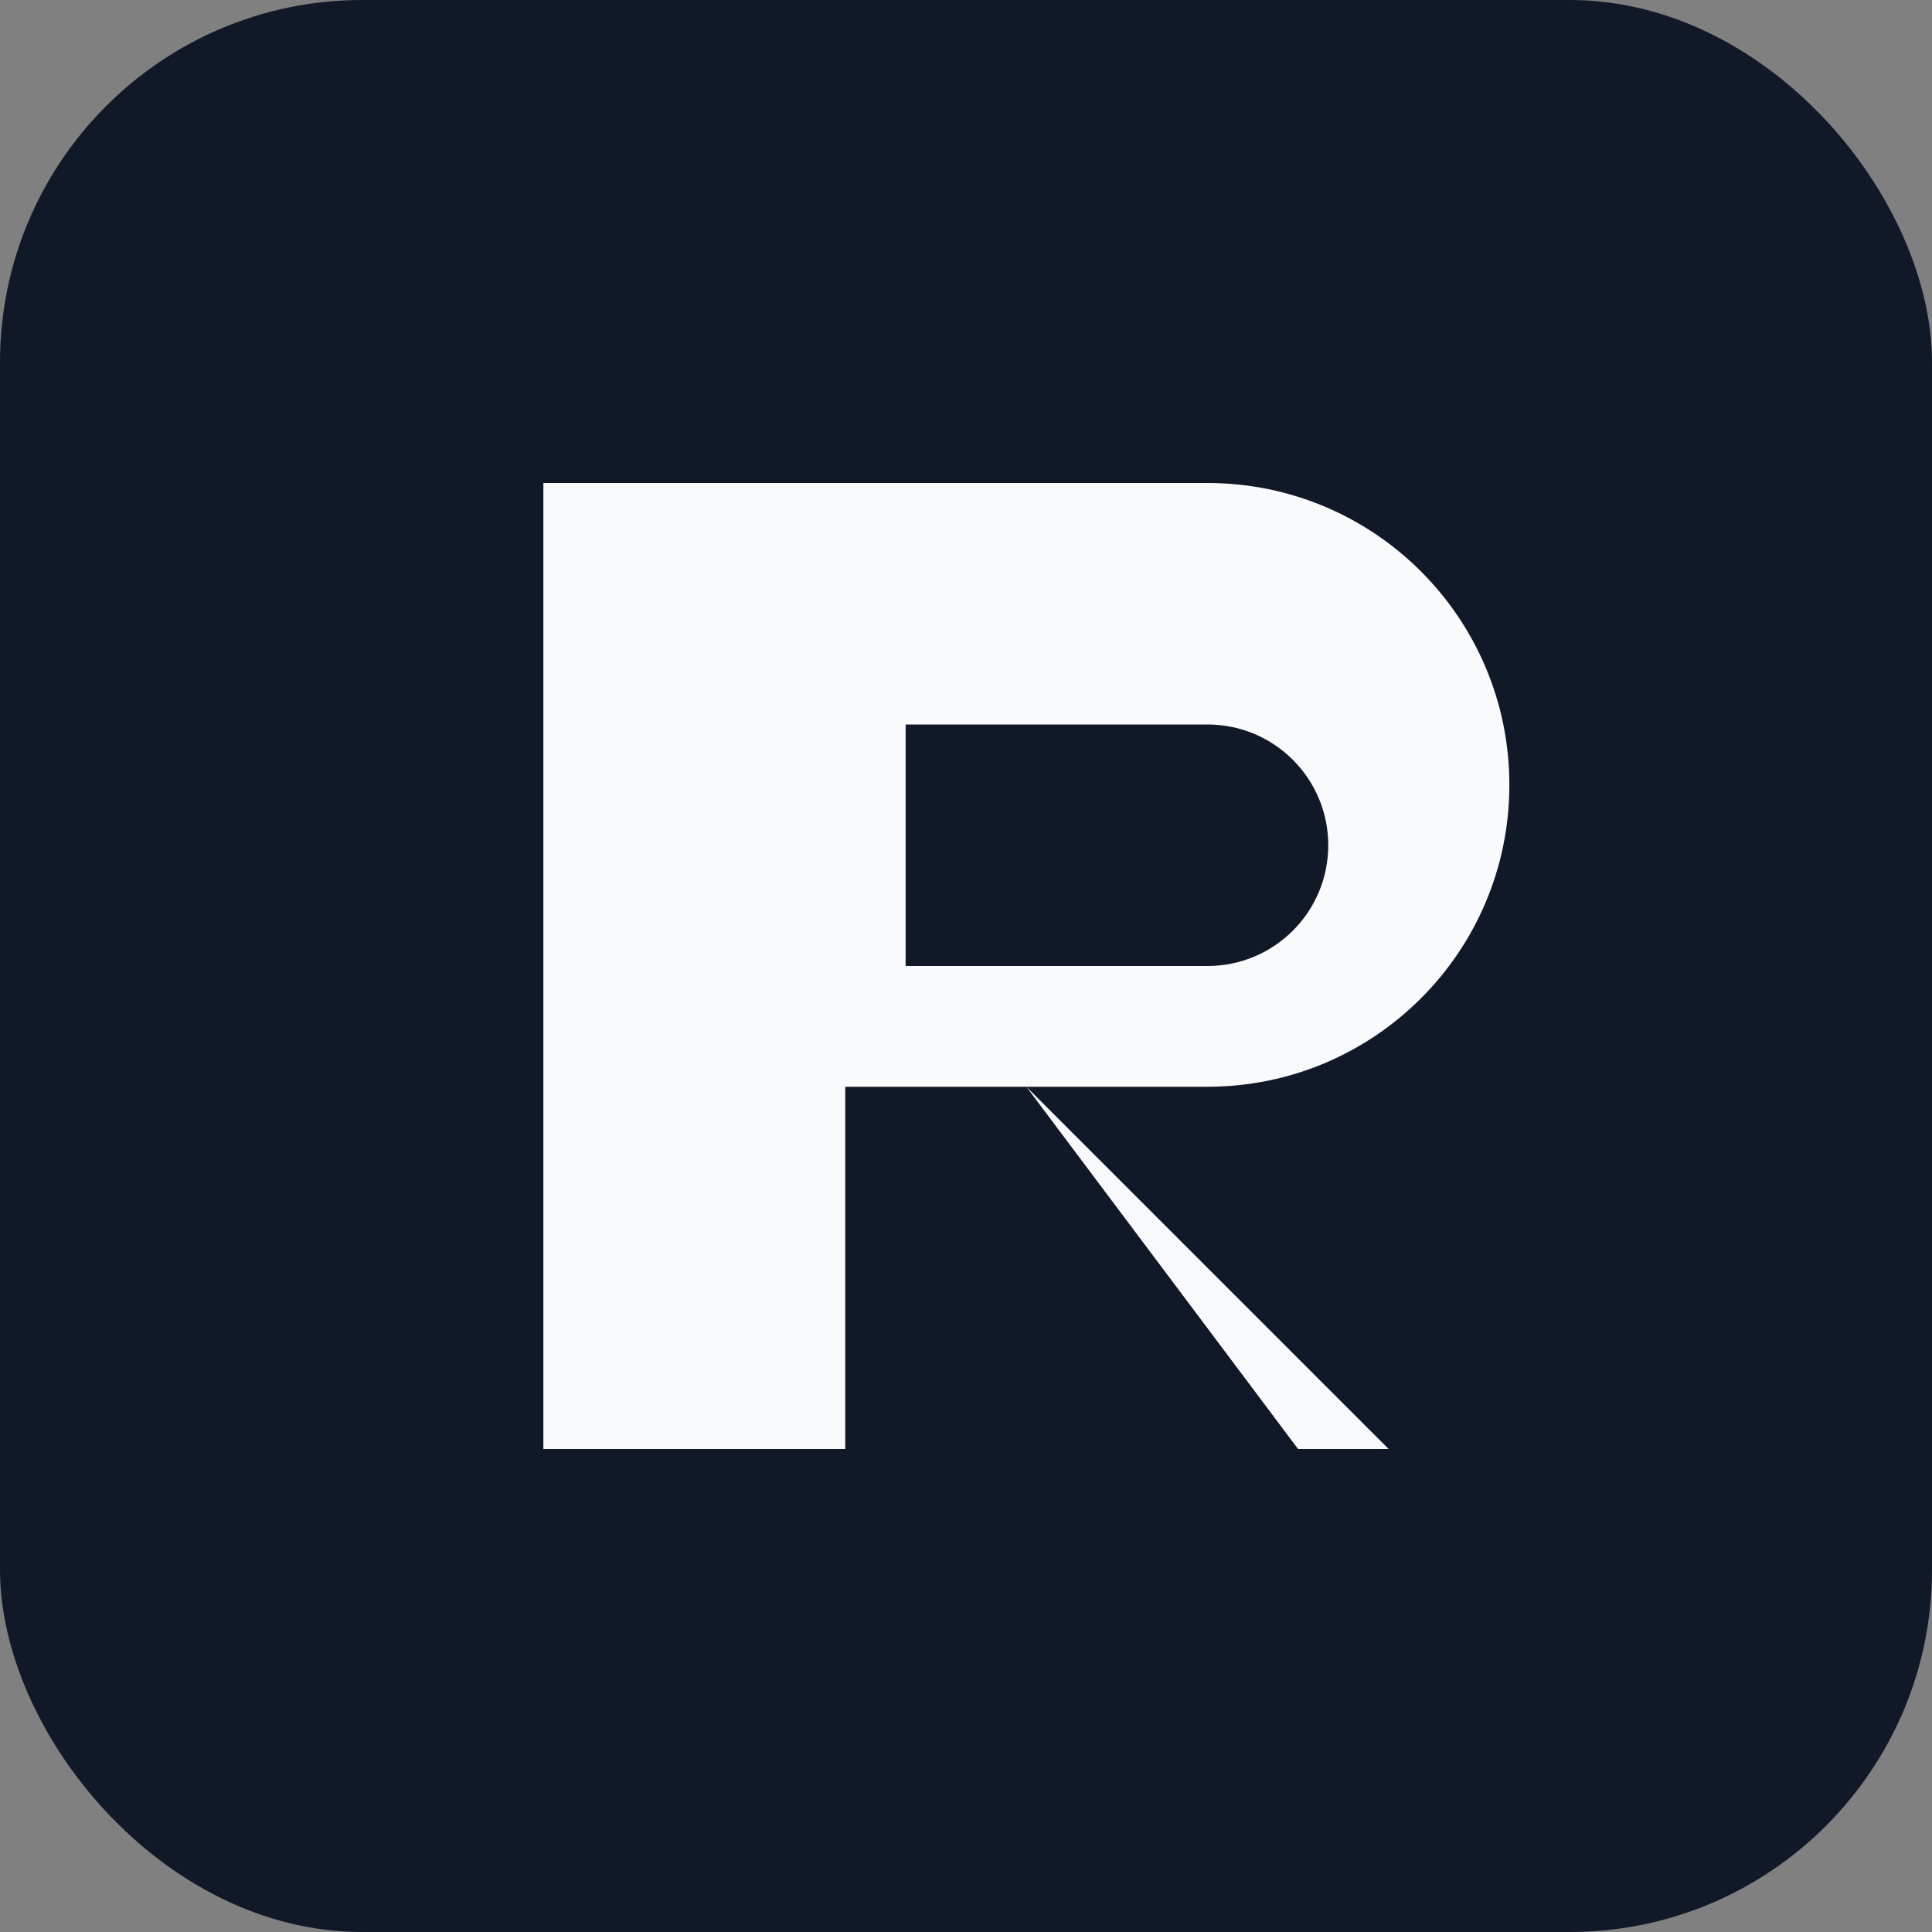 <svg xmlns="http://www.w3.org/2000/svg" viewBox="0 0 64 64">
  <rect x="0" y="0" width="64" height="64" fill="#808080" stroke="none"/>
  <rect width="64" height="64" rx="12" fill="#111827"/>
  <path d="M18 48V16h22c5.523 0 10 4.477 10 10s-4.477 10-10 10h-6l12 12H43l-9-12h-6v12h-10Zm12-16h10c2.21 0 4-1.79 4-4s-1.79-4-4-4H30v8Z" fill="#f9fafb"/>
</svg>
